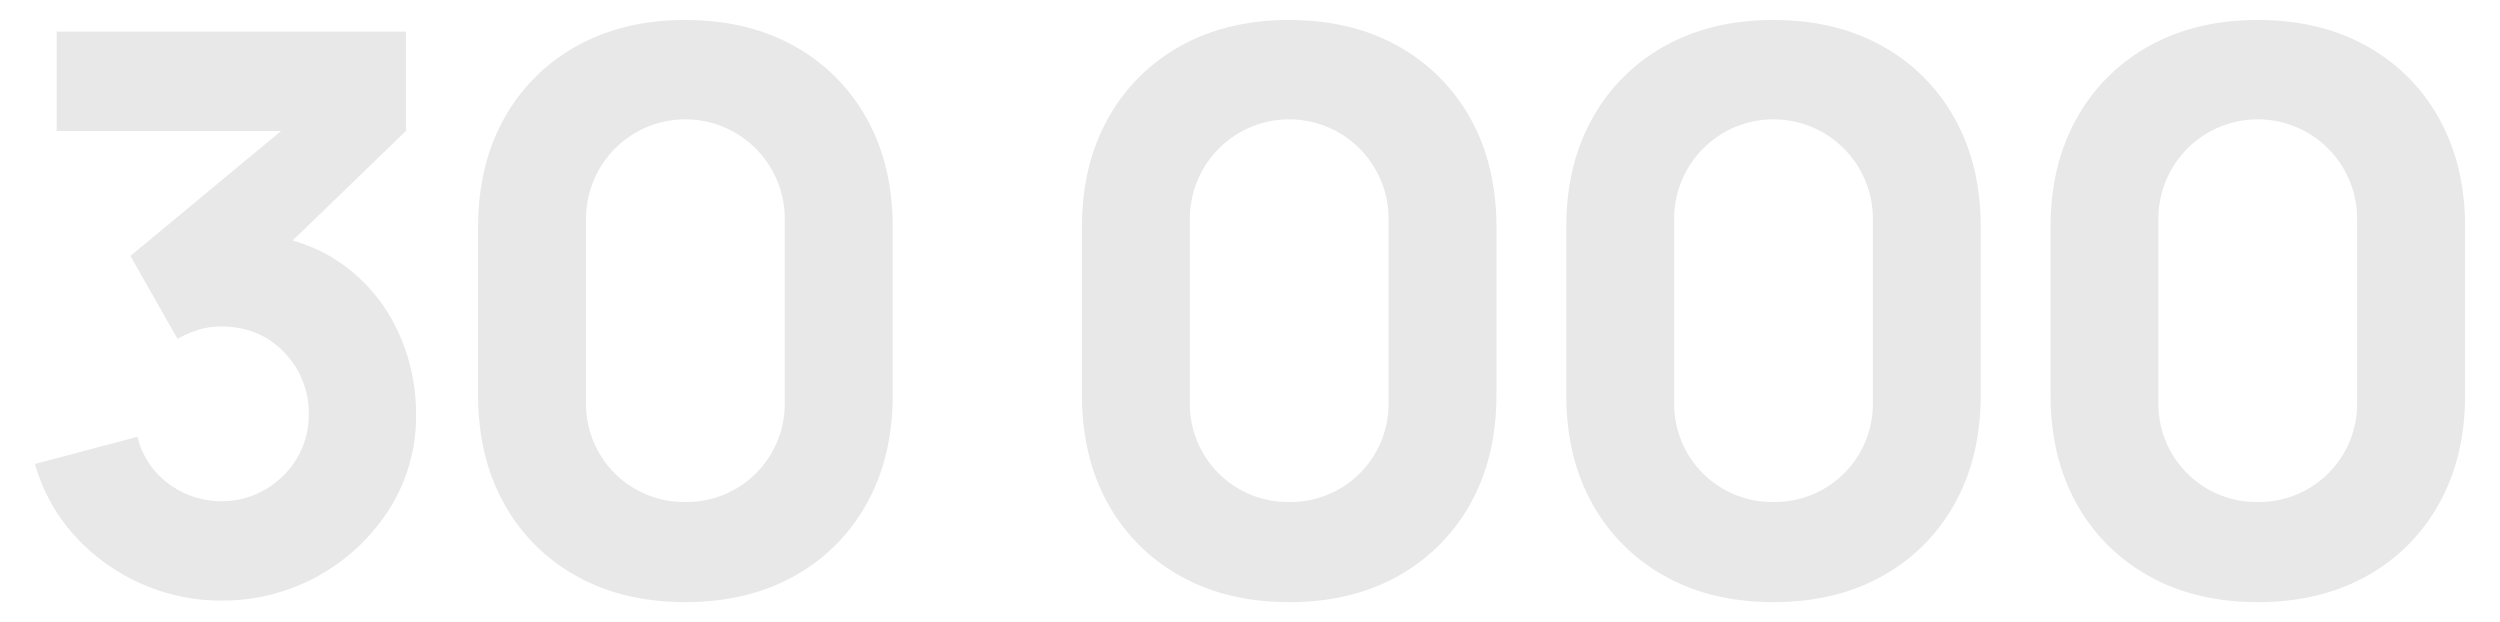 <?xml version="1.0" encoding="UTF-8"?> <svg xmlns="http://www.w3.org/2000/svg" id="Layer_2" data-name="Layer 2" viewBox="0 0 853.8 212.47"><defs><style>.cls-1{fill:#e8e8e8;}</style></defs><path class="cls-1" d="M142.09,141.49a59.12,59.12,0,0,1-9.14,32.4,67.46,67.46,0,0,1-57.4,31.22,66.63,66.63,0,0,1-27.3-5.77,67.53,67.53,0,0,1-22.6-16.23,60.84,60.84,0,0,1-13.71-24.66l35-9.27a27.91,27.91,0,0,0,10.94,16.23,30,30,0,0,0,17.69,5.77,29.38,29.38,0,0,0,15-4,30.29,30.29,0,0,0,10.87-10.73,28.78,28.78,0,0,0,4-15,29.52,29.52,0,0,0-8.42-21.14q-8.43-8.8-21.54-8.81a26,26,0,0,0-7.68,1.13,34.54,34.54,0,0,0-7.17,3.1L44.54,87.41,96,44.73H19.35V10.8H138.64V44.73L99.92,82.15a54.63,54.63,0,0,1,19,9.57,58.17,58.17,0,0,1,17.23,22A66.73,66.73,0,0,1,142.09,141.49Z"></path><path class="cls-1" d="M234.06,205.64q-21.21,0-37.11-8.88A63.05,63.05,0,0,1,172.16,172q-8.88-15.91-8.88-37.12V77.61q0-21.21,8.88-37.12A63.05,63.05,0,0,1,197,15.71q15.9-8.88,37.11-8.88t37.11,8.88A63.09,63.09,0,0,1,296,40.49q8.88,15.92,8.88,37.12v57.25q0,21.21-8.88,37.12a63.09,63.09,0,0,1-24.78,24.78Q255.27,205.64,234.06,205.64Zm0-34.2A33.49,33.49,0,0,0,268,137.51V74.69a33.93,33.93,0,1,0-67.86,0v62.82a33.47,33.47,0,0,0,33.93,33.93Z"></path><path class="cls-1" d="M440.29,205.64q-21.21,0-37.11-8.88A63.05,63.05,0,0,1,378.39,172q-8.88-15.91-8.88-37.12V77.61q0-21.21,8.88-37.12a63.05,63.05,0,0,1,24.79-24.78q15.9-8.88,37.11-8.88t37.11,8.88a63.18,63.18,0,0,1,24.79,24.78q8.87,15.92,8.88,37.12v57.25q0,21.21-8.88,37.12a63.18,63.18,0,0,1-24.79,24.78Q461.5,205.64,440.29,205.64Zm0-34.2a33.49,33.49,0,0,0,33.93-33.93V74.69a33.93,33.93,0,1,0-67.86,0v62.82a33.47,33.47,0,0,0,33.93,33.93Z"></path><path class="cls-1" d="M605.69,205.64q-21.21,0-37.11-8.88A63.05,63.05,0,0,1,543.79,172q-8.88-15.91-8.88-37.12V77.61q0-21.21,8.88-37.12a63.05,63.05,0,0,1,24.79-24.78q15.9-8.88,37.11-8.88t37.11,8.88a63.09,63.09,0,0,1,24.78,24.78q8.88,15.92,8.88,37.12v57.25q0,21.21-8.88,37.12a63.09,63.09,0,0,1-24.78,24.78Q626.9,205.64,605.69,205.64Zm0-34.2a33.49,33.49,0,0,0,33.93-33.93V74.69a33.93,33.93,0,1,0-67.86,0v62.82a33.47,33.47,0,0,0,33.93,33.93Z"></path><path class="cls-1" d="M771.09,205.64q-21.21,0-37.11-8.88A63.05,63.05,0,0,1,709.19,172q-8.88-15.91-8.88-37.12V77.61q0-21.21,8.88-37.12A63.05,63.05,0,0,1,734,15.71q15.9-8.88,37.11-8.88t37.11,8.88A63.09,63.09,0,0,1,833,40.49q8.88,15.92,8.88,37.12v57.25q0,21.21-8.88,37.12a63.09,63.09,0,0,1-24.78,24.78Q792.3,205.64,771.09,205.64Zm0-34.2A33.49,33.49,0,0,0,805,137.51V74.69a33.93,33.93,0,1,0-67.86,0v62.82a33.47,33.47,0,0,0,33.93,33.93Z"></path></svg> 